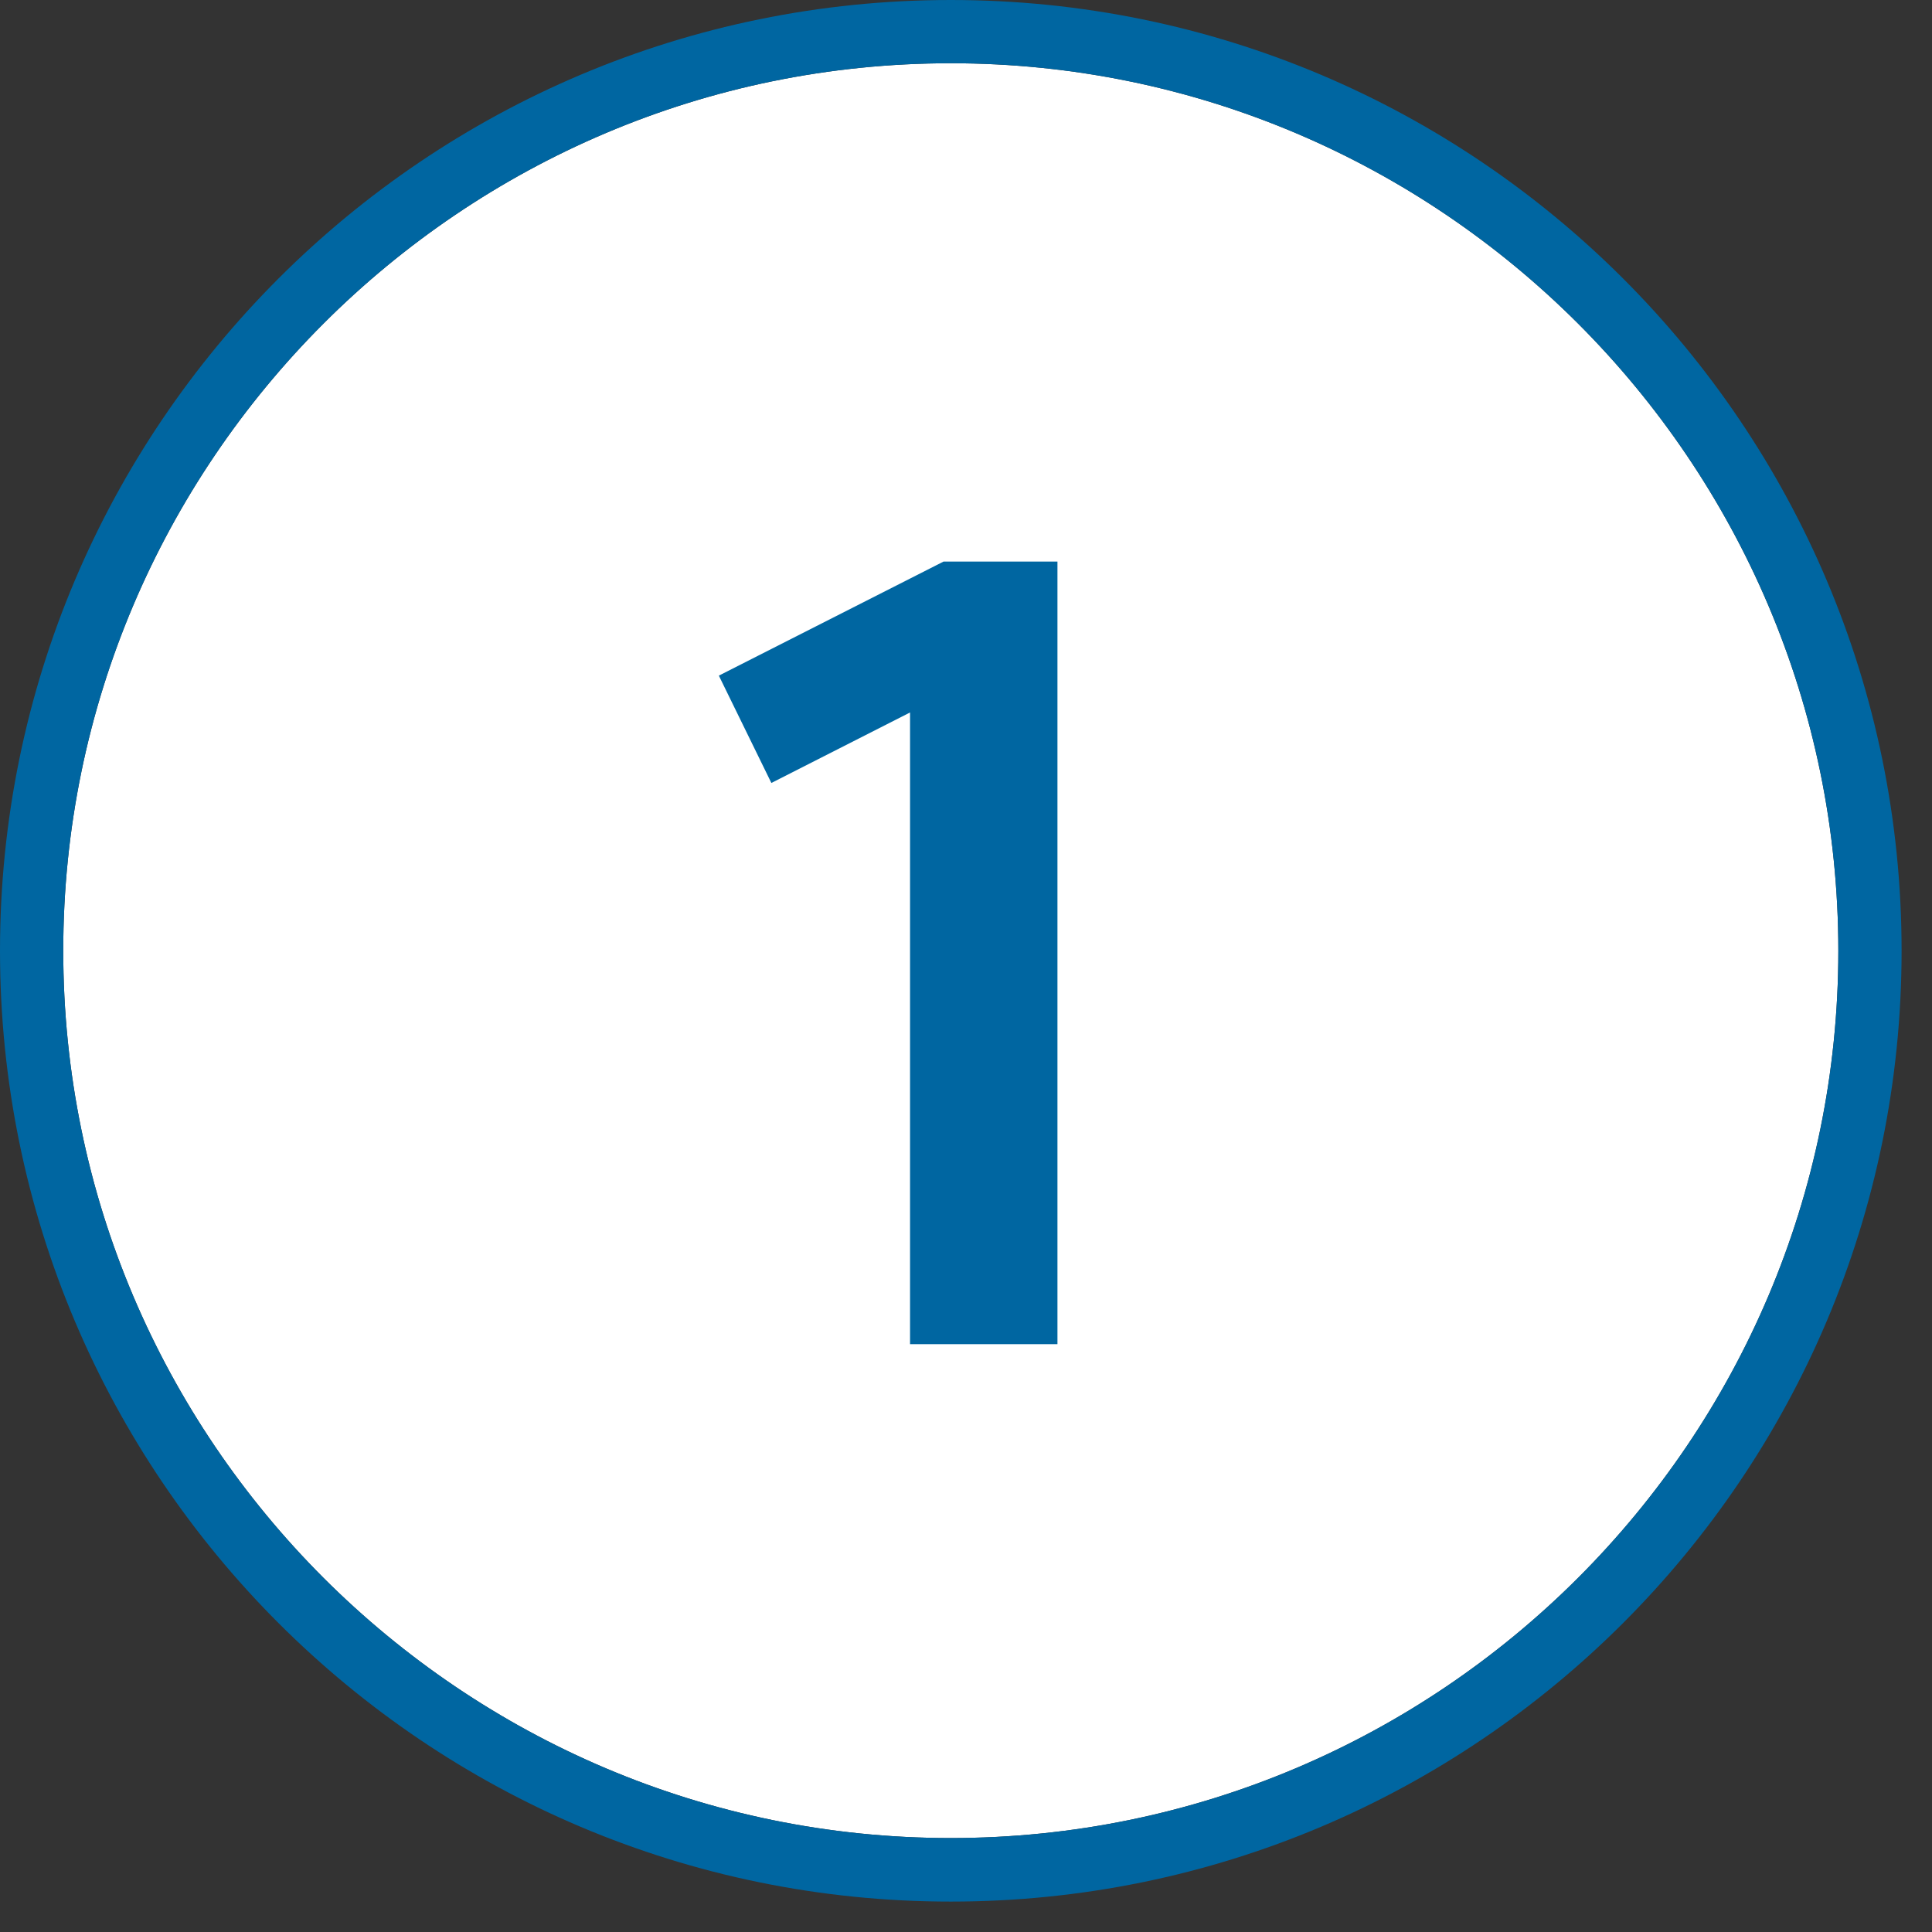 <?xml version="1.0" encoding="UTF-8" standalone="no"?><!DOCTYPE svg PUBLIC "-//W3C//DTD SVG 1.1//EN" "http://www.w3.org/Graphics/SVG/1.1/DTD/svg11.dtd"><svg width="100%" height="100%" viewBox="0 0 27 27" version="1.1" xmlns="http://www.w3.org/2000/svg" xmlns:xlink="http://www.w3.org/1999/xlink" xml:space="preserve" style="fill-rule:evenodd;clip-rule:evenodd;stroke-linejoin:round;stroke-miterlimit:1.414;"><rect x="0" y="0" width="27" height="27" fill="#333333" stroke="none"/><path id="White-BG" d="M13.287,0.884c6.838,0 12.404,5.566 12.404,12.403c0,6.838 -5.566,12.4 -12.404,12.4c-6.837,0 -12.403,-5.562 -12.403,-12.4c0,-6.837 5.566,-12.403 12.403,-12.403Z" style="fill:#fff;"/><path id="Outline" d="M13.287,0c-7.337,0 -13.287,5.95 -13.287,13.287c0,7.338 5.95,13.288 13.287,13.288c7.338,0 13.288,-5.95 13.288,-13.288c0,-7.337 -5.95,-13.287 -13.288,-13.287m0,0.884c6.838,0 12.404,5.566 12.404,12.403c0,6.838 -5.566,12.4 -12.404,12.4c-6.837,0 -12.403,-5.562 -12.403,-12.4c0,-6.837 5.566,-12.403 12.403,-12.403" style="fill:#0066a1;fill-rule:nonzero;"/><path id="_1" d="M14.778,7.848l-1.592,0l-3.14,1.594l0.734,1.5l1.938,-0.985l0,8.828l2.06,0l0,-10.937Z" style="fill:#0066a1;fill-rule:nonzero;"/></svg>
